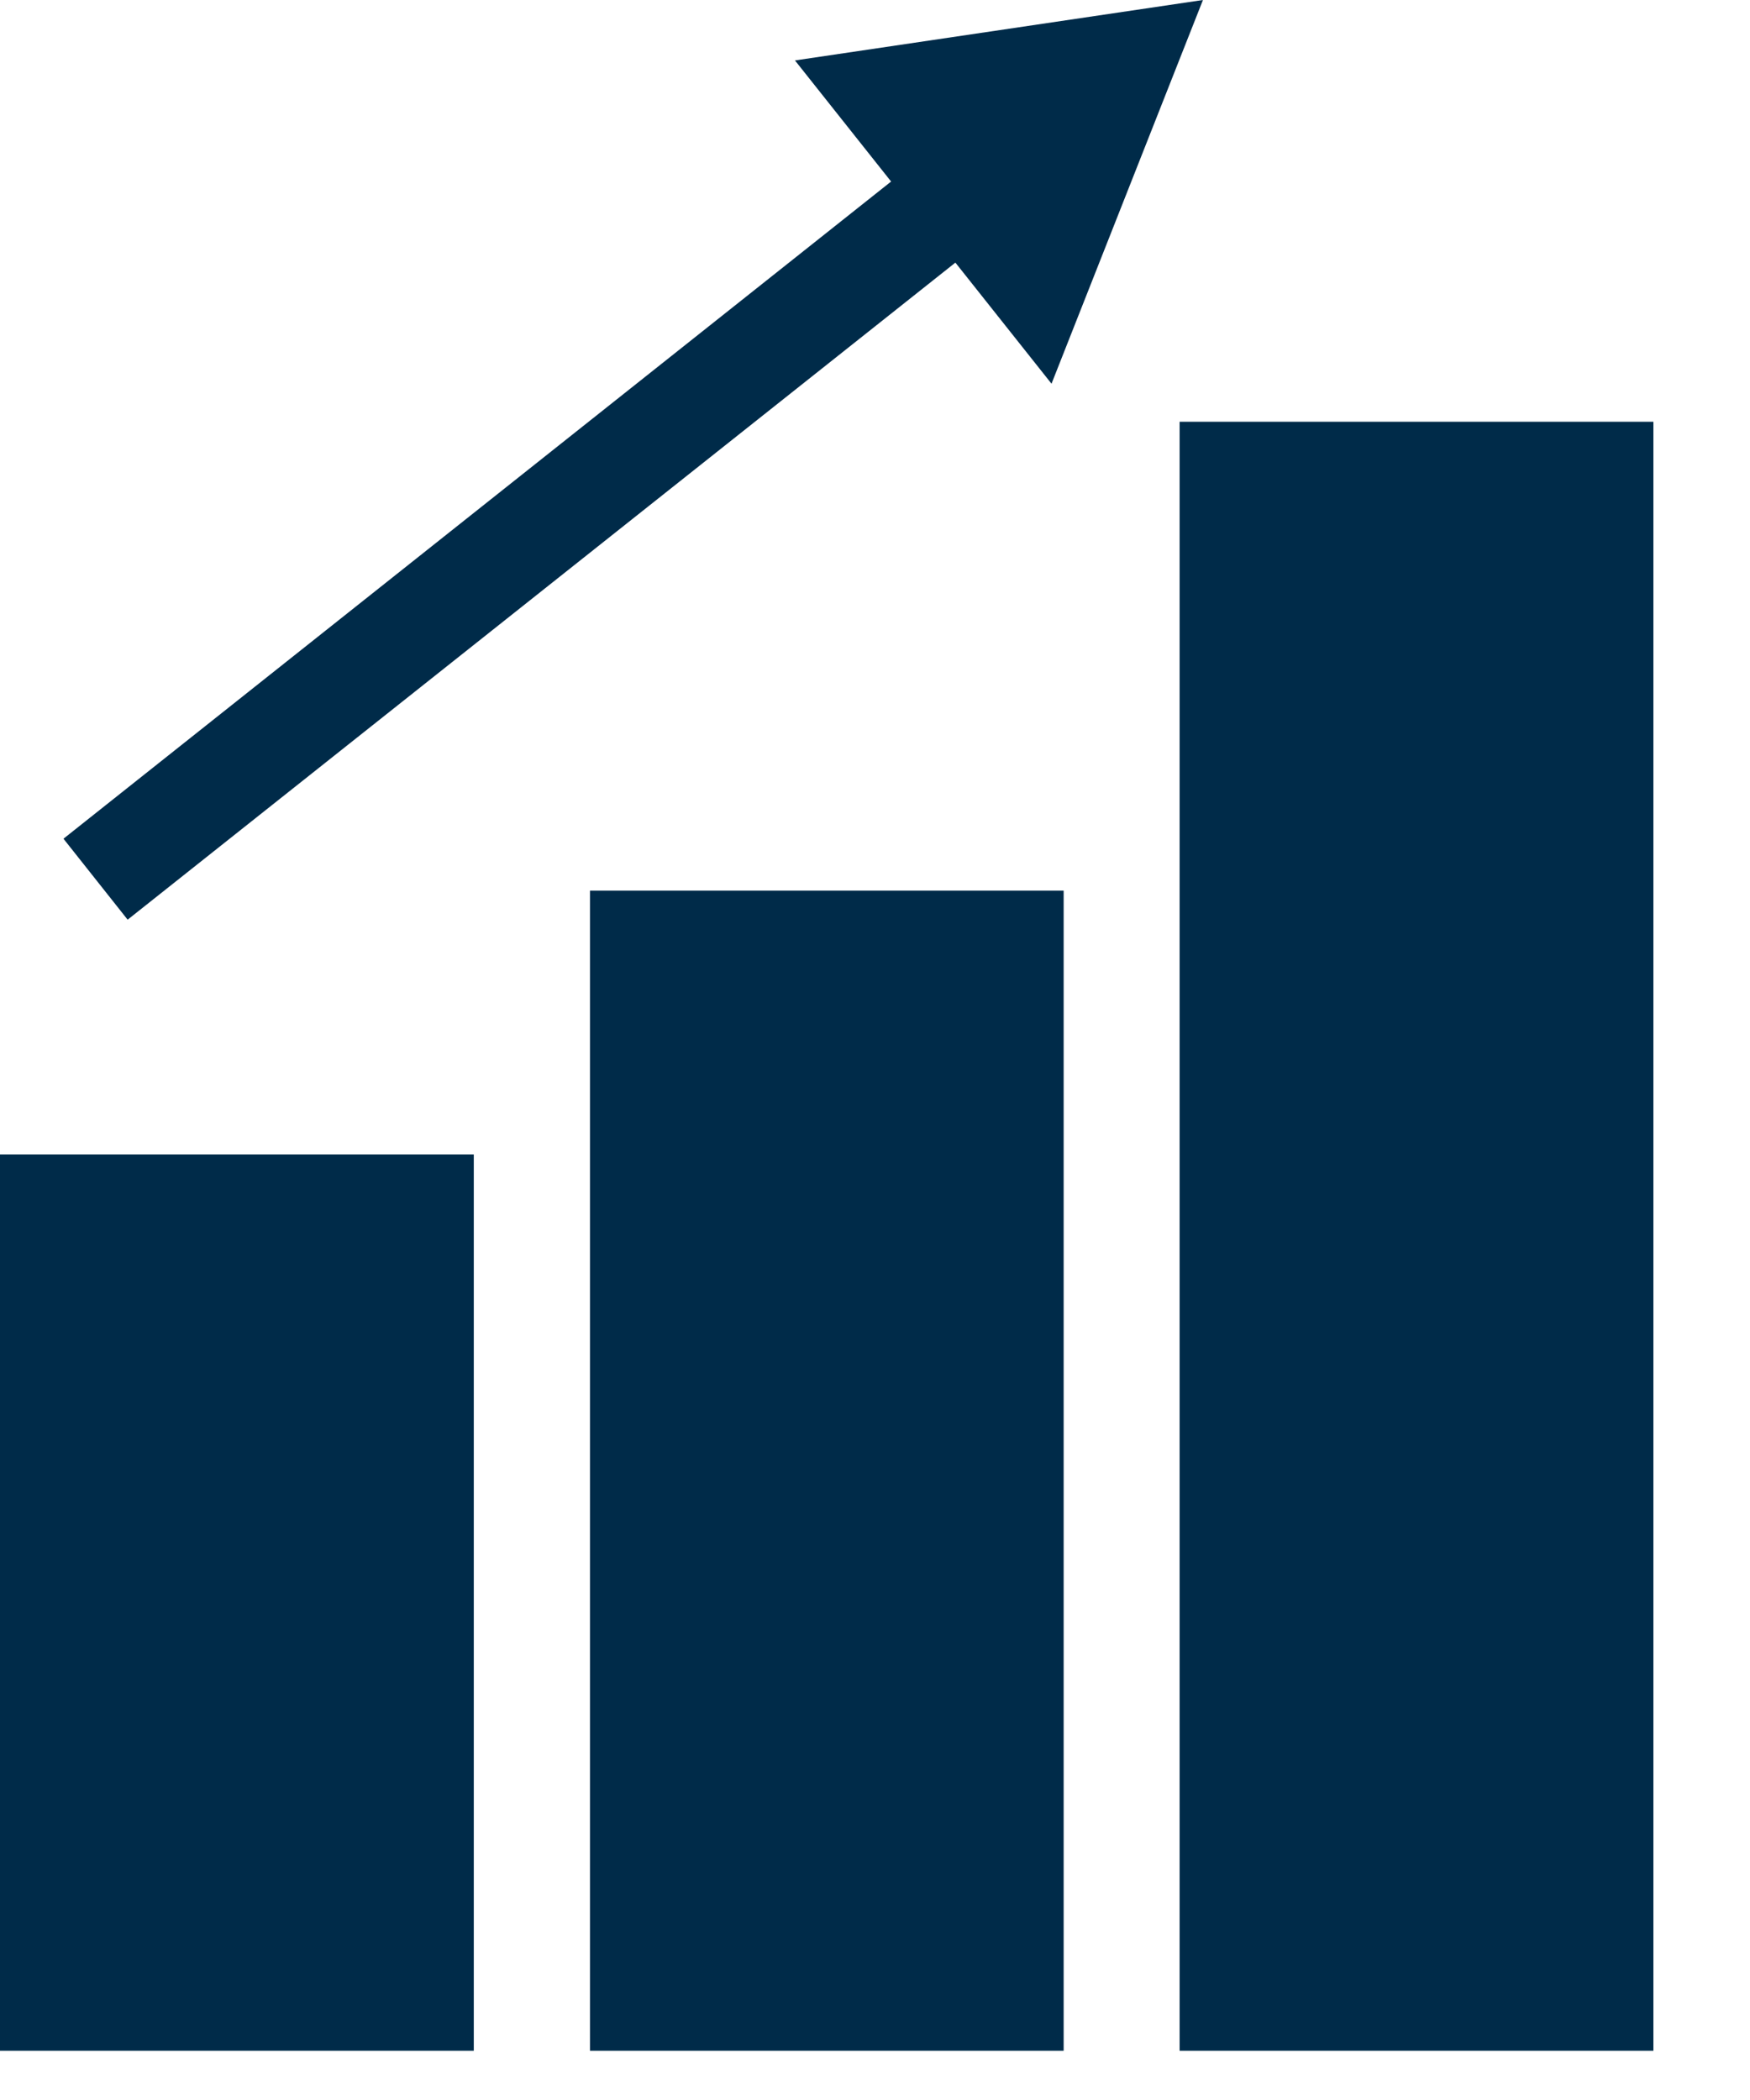 <svg width="15" height="18" viewBox="0 0 15 18" fill="none" xmlns="http://www.w3.org/2000/svg">
<path d="M4.061 9.896H0V17.578H4.061V9.896Z" fill="#002B49"/>
<path d="M9.117 7.634H5.057V17.578H9.117V7.634Z" fill="#002B49"/>
<path d="M14.172 3.615H10.111V17.578H14.172V3.615Z" fill="#002B49"/>
<path d="M9.013 3.289L10.311 0L6.814 0.518L7.638 1.556L0.544 7.189L1.094 7.883L8.189 2.251L9.013 3.289Z" fill="#002B49"/>
</svg>
